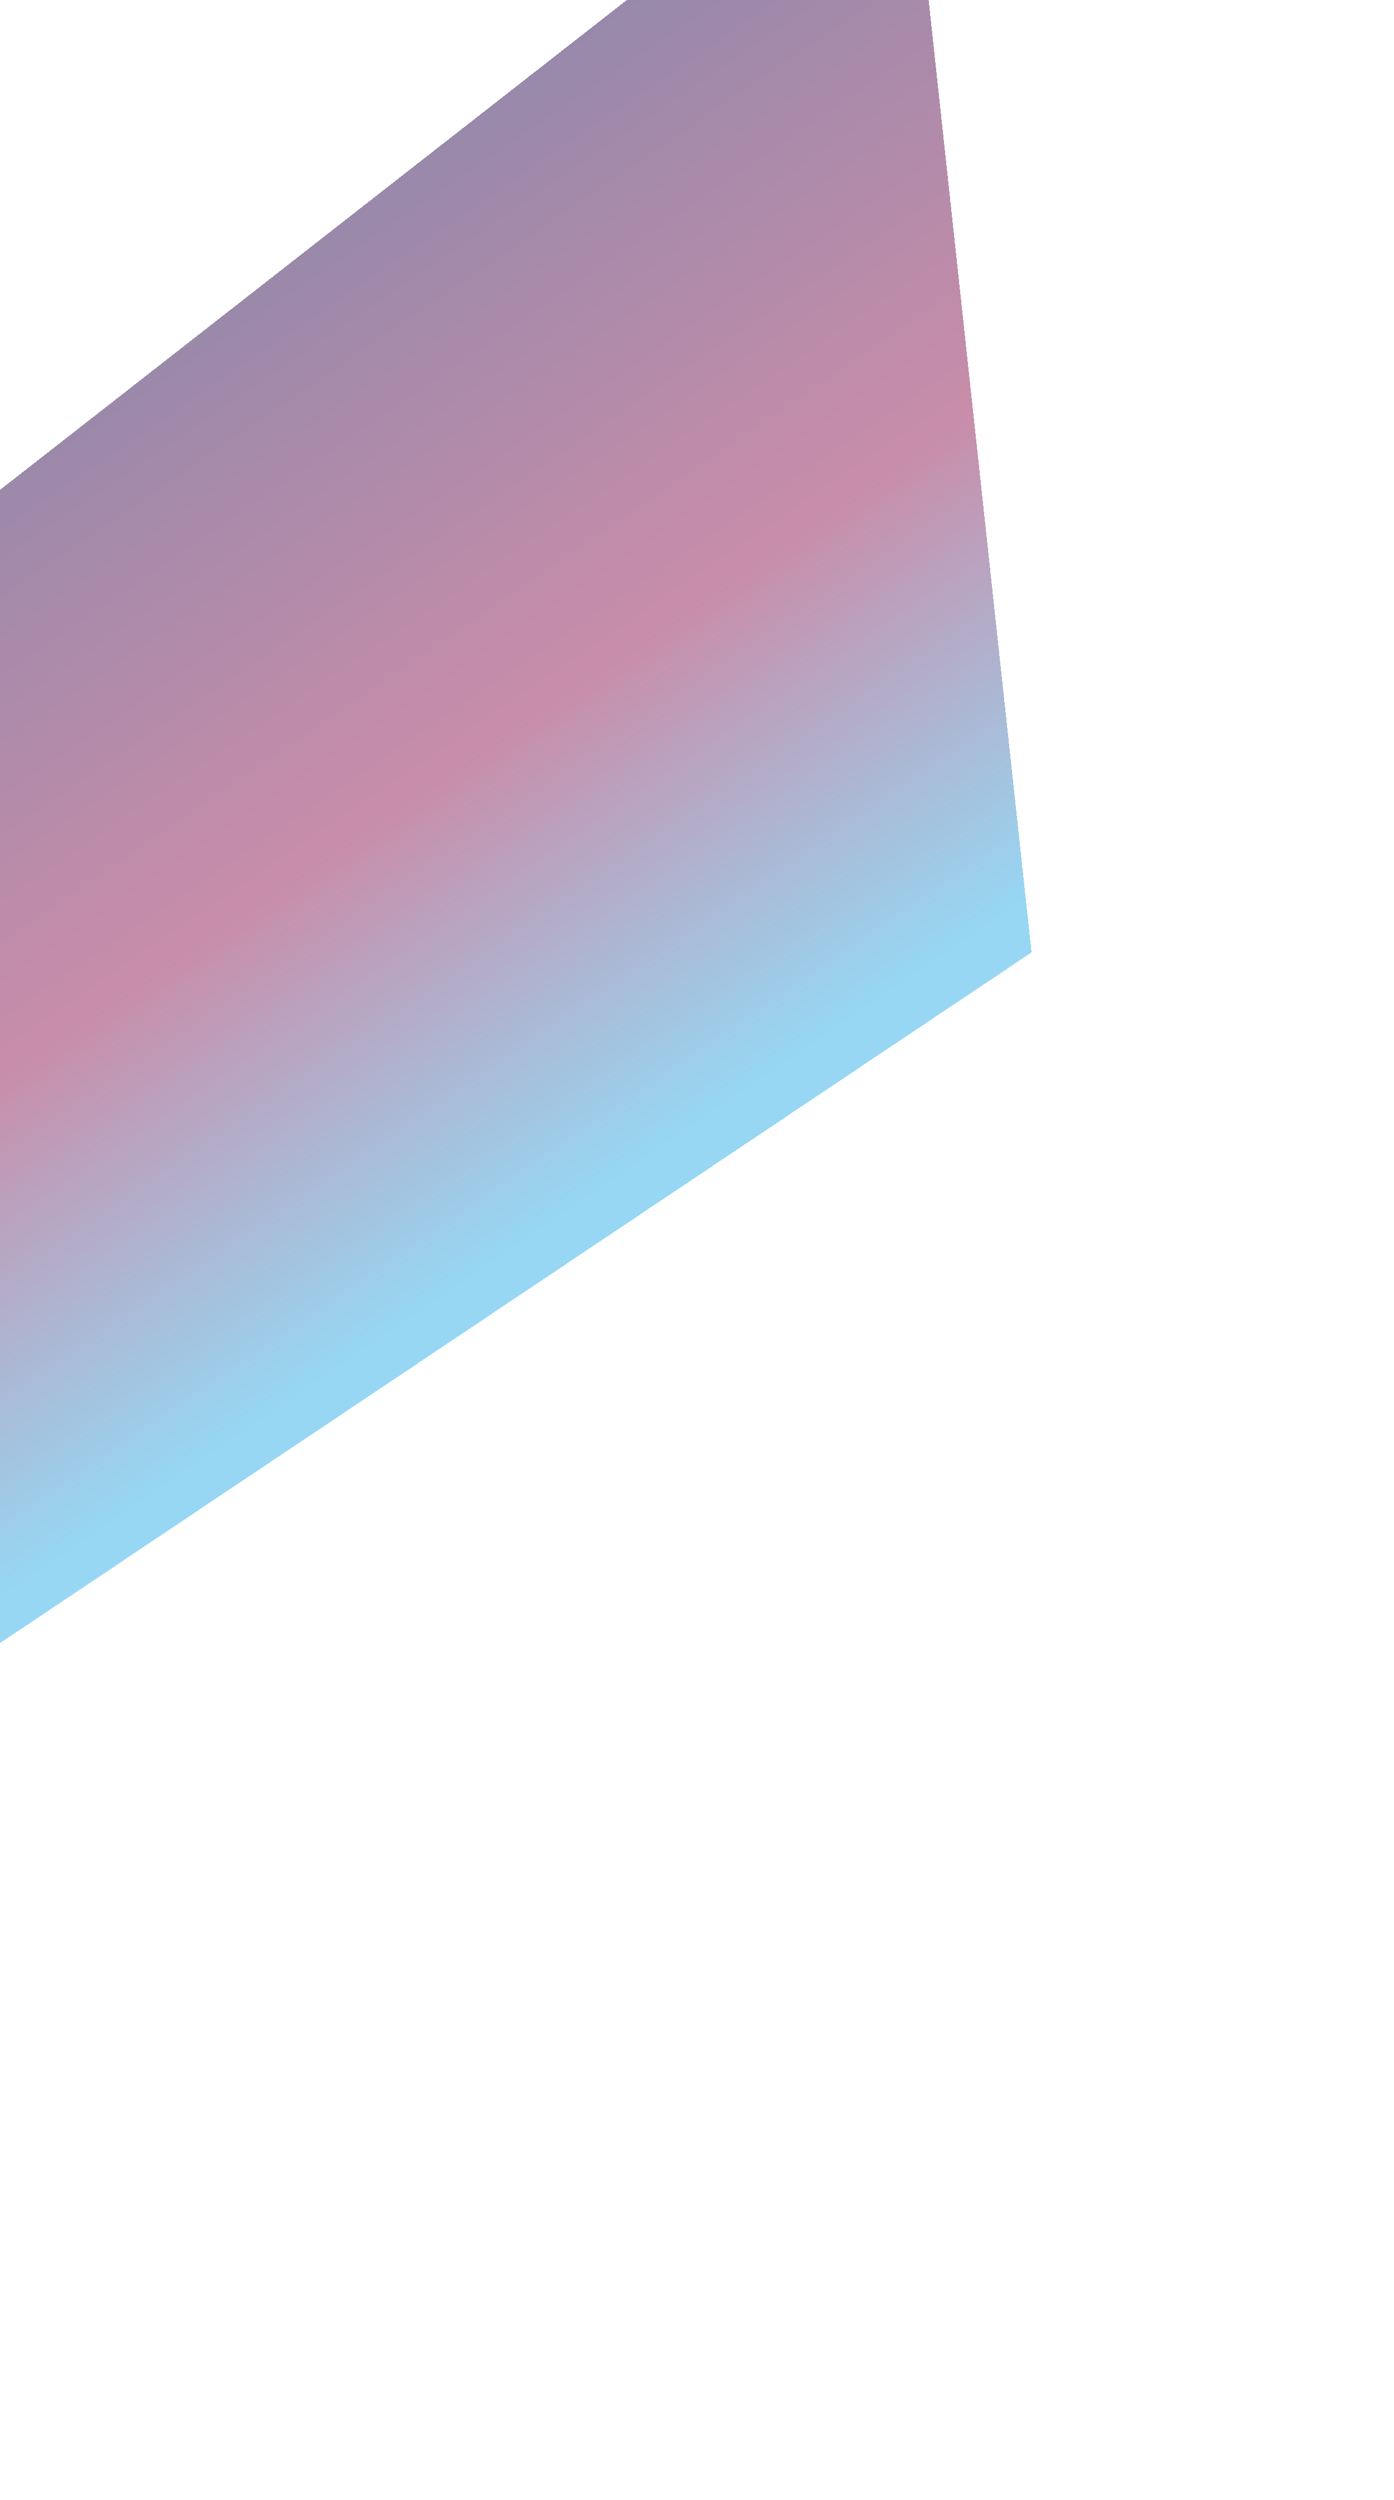 <svg width="535" height="959" viewBox="0 0 535 959" fill="none" xmlns="http://www.w3.org/2000/svg">
<g filter="url(#filter0_df_1607_424)">
<path d="M-471.466 552.169L347.376 -87.41L395.896 361.312L-289.146 819.737L-471.466 552.169Z" fill="url(#paint0_linear_1607_424)" fill-opacity="0.55" shape-rendering="crispEdges"/>
</g>
<defs>
<filter id="filter0_df_1607_424" x="-610.467" y="-226.41" width="1145.36" height="1185.15" filterUnits="userSpaceOnUse" color-interpolation-filters="sRGB">
<feFlood flood-opacity="0" result="BackgroundImageFix"/>
<feColorMatrix in="SourceAlpha" type="matrix" values="0 0 0 0 0 0 0 0 0 0 0 0 0 0 0 0 0 0 127 0" result="hardAlpha"/>
<feOffset dy="4"/>
<feGaussianBlur stdDeviation="2"/>
<feComposite in2="hardAlpha" operator="out"/>
<feColorMatrix type="matrix" values="0 0 0 0 0 0 0 0 0 0 0 0 0 0 0 0 0 0 0.25 0"/>
<feBlend mode="normal" in2="BackgroundImageFix" result="effect1_dropShadow_1607_424"/>
<feBlend mode="normal" in="SourceGraphic" in2="effect1_dropShadow_1607_424" result="shape"/>
<feGaussianBlur stdDeviation="69.5" result="effect2_foregroundBlur_1607_424"/>
</filter>
<linearGradient id="paint0_linear_1607_424" x1="-81.036" y1="204.51" x2="143.158" y2="533.528" gradientUnits="userSpaceOnUse">
<stop stop-color="#3F2765"/>
<stop offset="0.536" stop-color="#9B2F63"/>
<stop offset="0.953" stop-color="#41B5E8"/>
</linearGradient>
</defs>
</svg>
